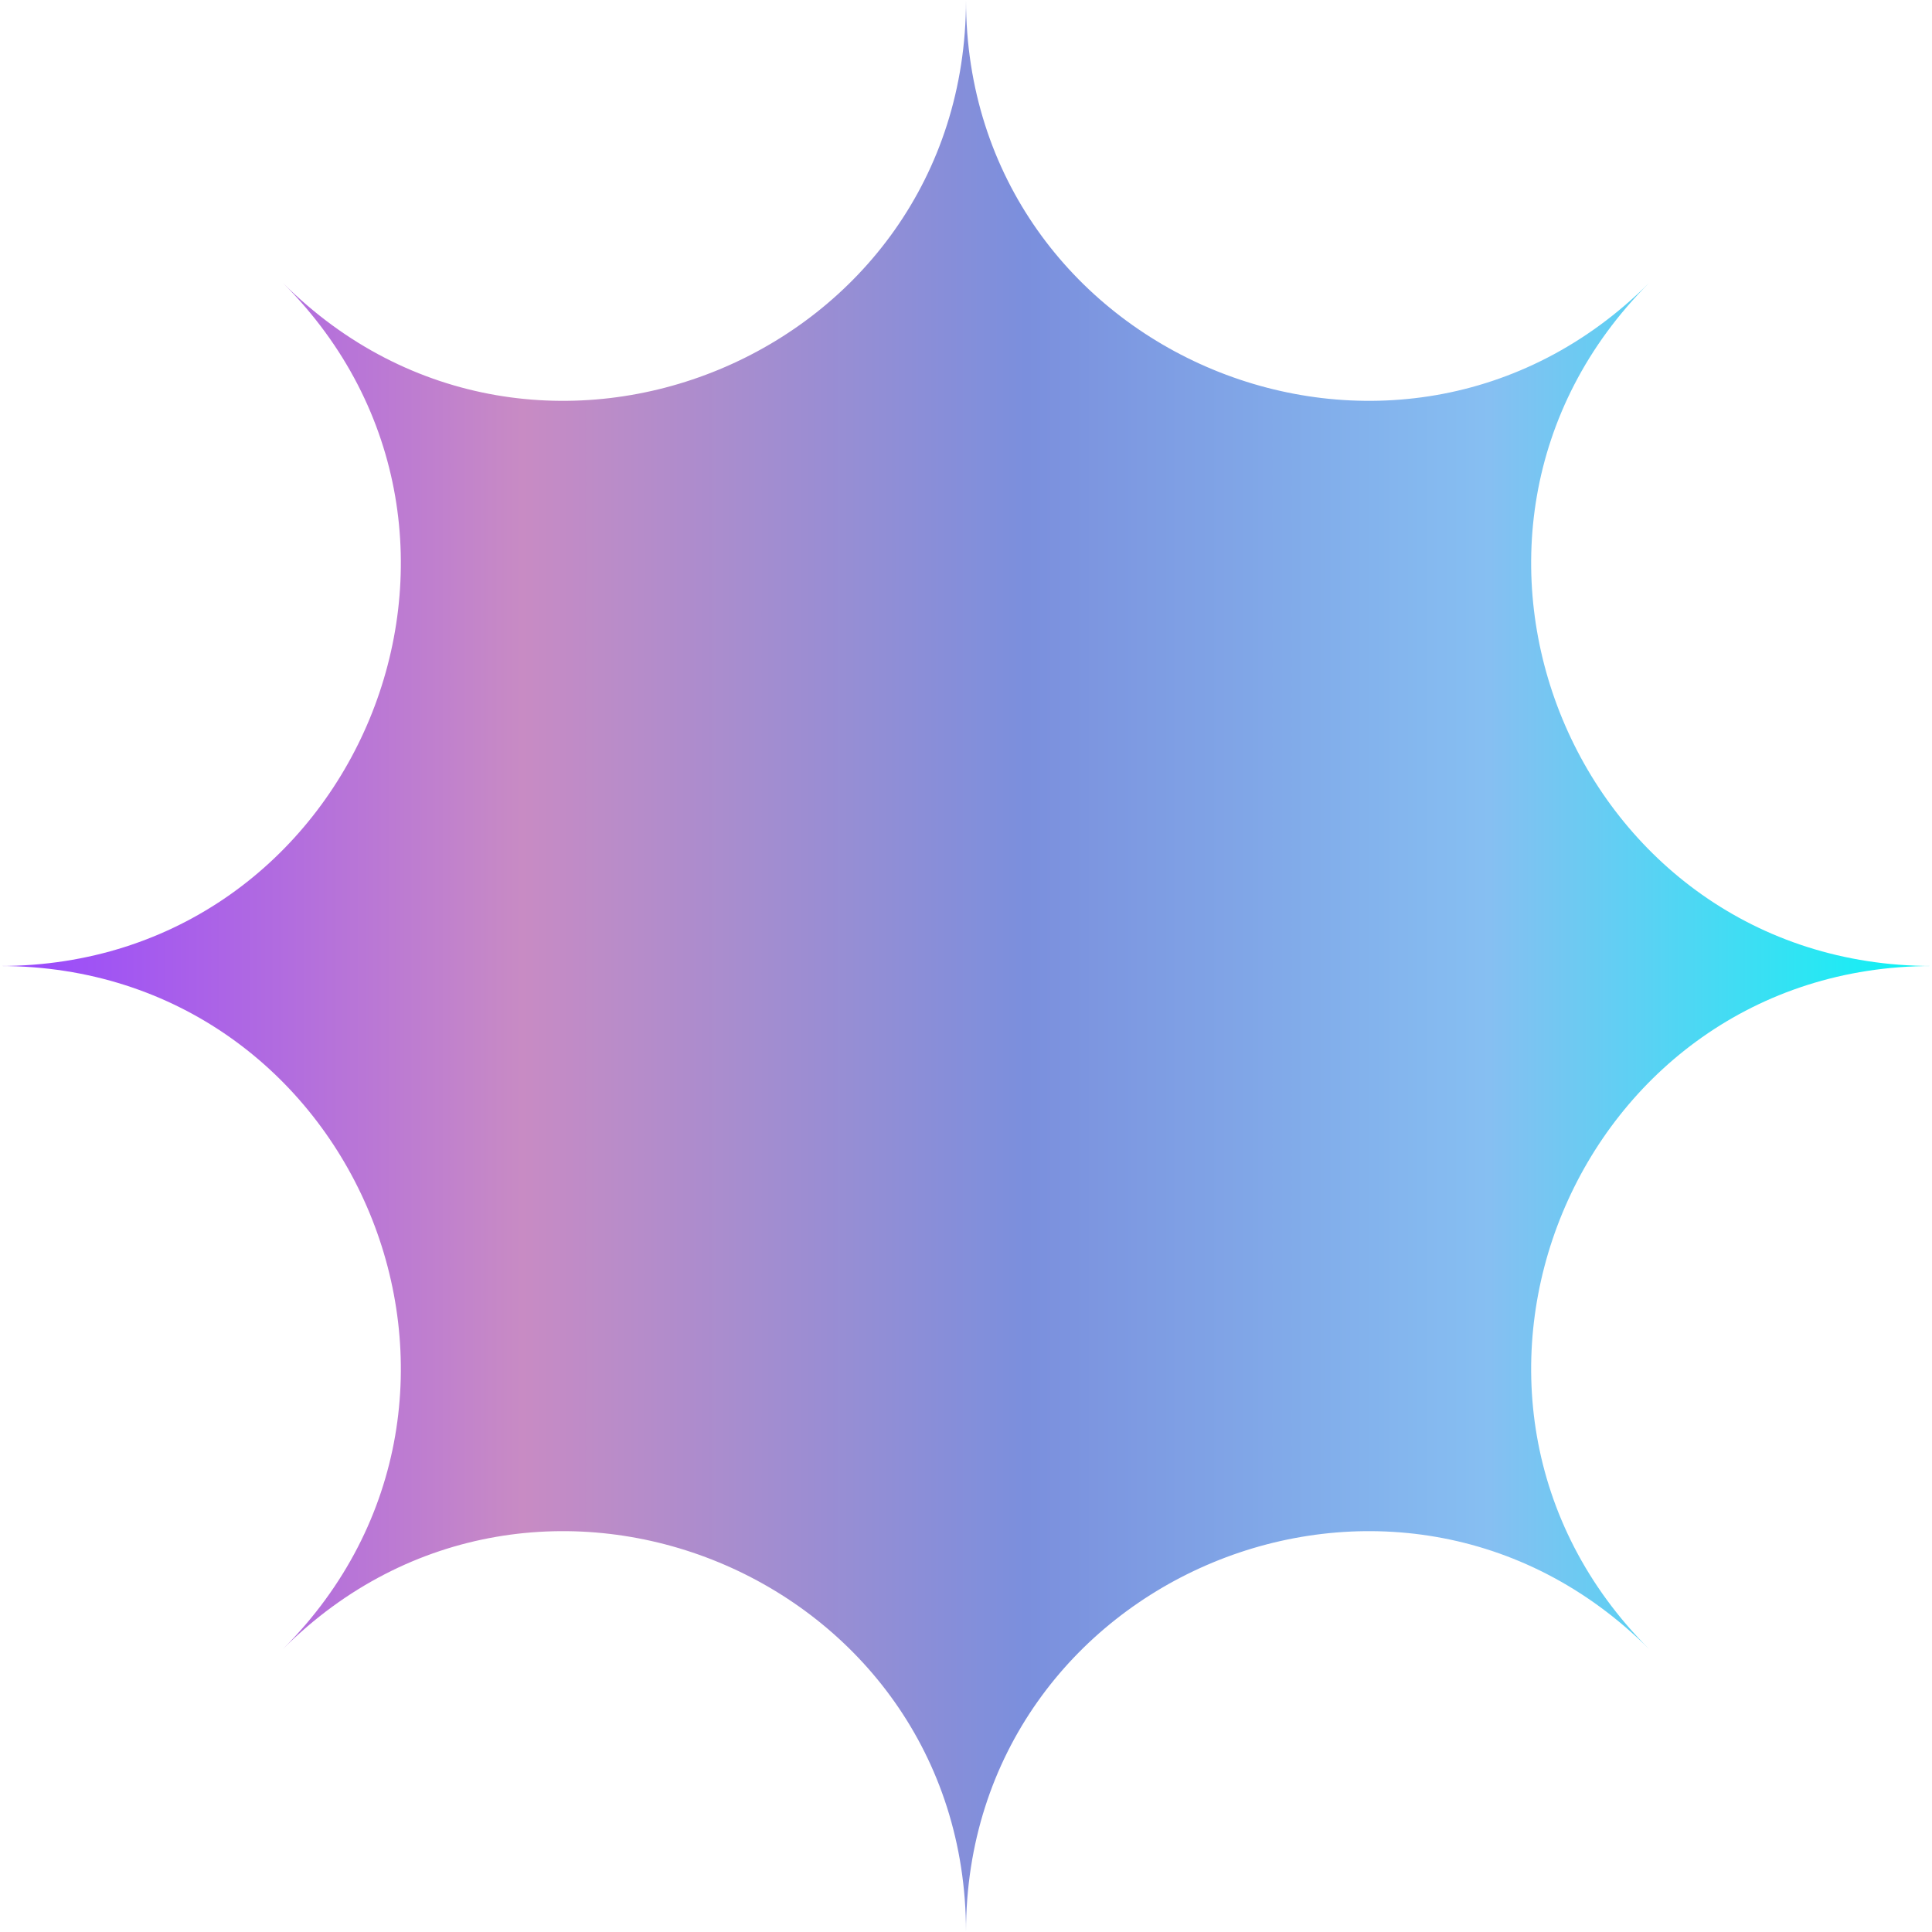 <svg width="20" height="20" viewBox="0 0 20 20" fill="none" xmlns="http://www.w3.org/2000/svg">
<path d="M10 0C10.001 3.689 14.461 5.537 17.071 2.929C14.463 5.539 16.311 9.999 20 10C16.311 10.001 14.463 14.461 17.071 17.071C14.461 14.463 10.001 16.311 10 20C9.999 16.311 5.539 14.463 2.929 17.071C5.537 14.461 3.689 10.001 0 10C3.689 9.999 5.537 5.539 2.929 2.929C5.539 5.537 9.999 3.689 10 0Z" fill="url(#paint0_linear_2453_83)"/>
<defs>
<linearGradient id="paint0_linear_2453_83" x1="-4.26592e-08" y1="10.476" x2="20" y2="10.476" gradientUnits="userSpaceOnUse">
<stop stop-color="#9747FF"/>
<stop offset="0.271" stop-color="#C88BC4"/>
<stop offset="0.531" stop-color="#7B8FDD"/>
<stop offset="0.771" stop-color="#86BFF2"/>
<stop offset="1" stop-color="#09F4F4"/>
</linearGradient>
</defs>
</svg>
